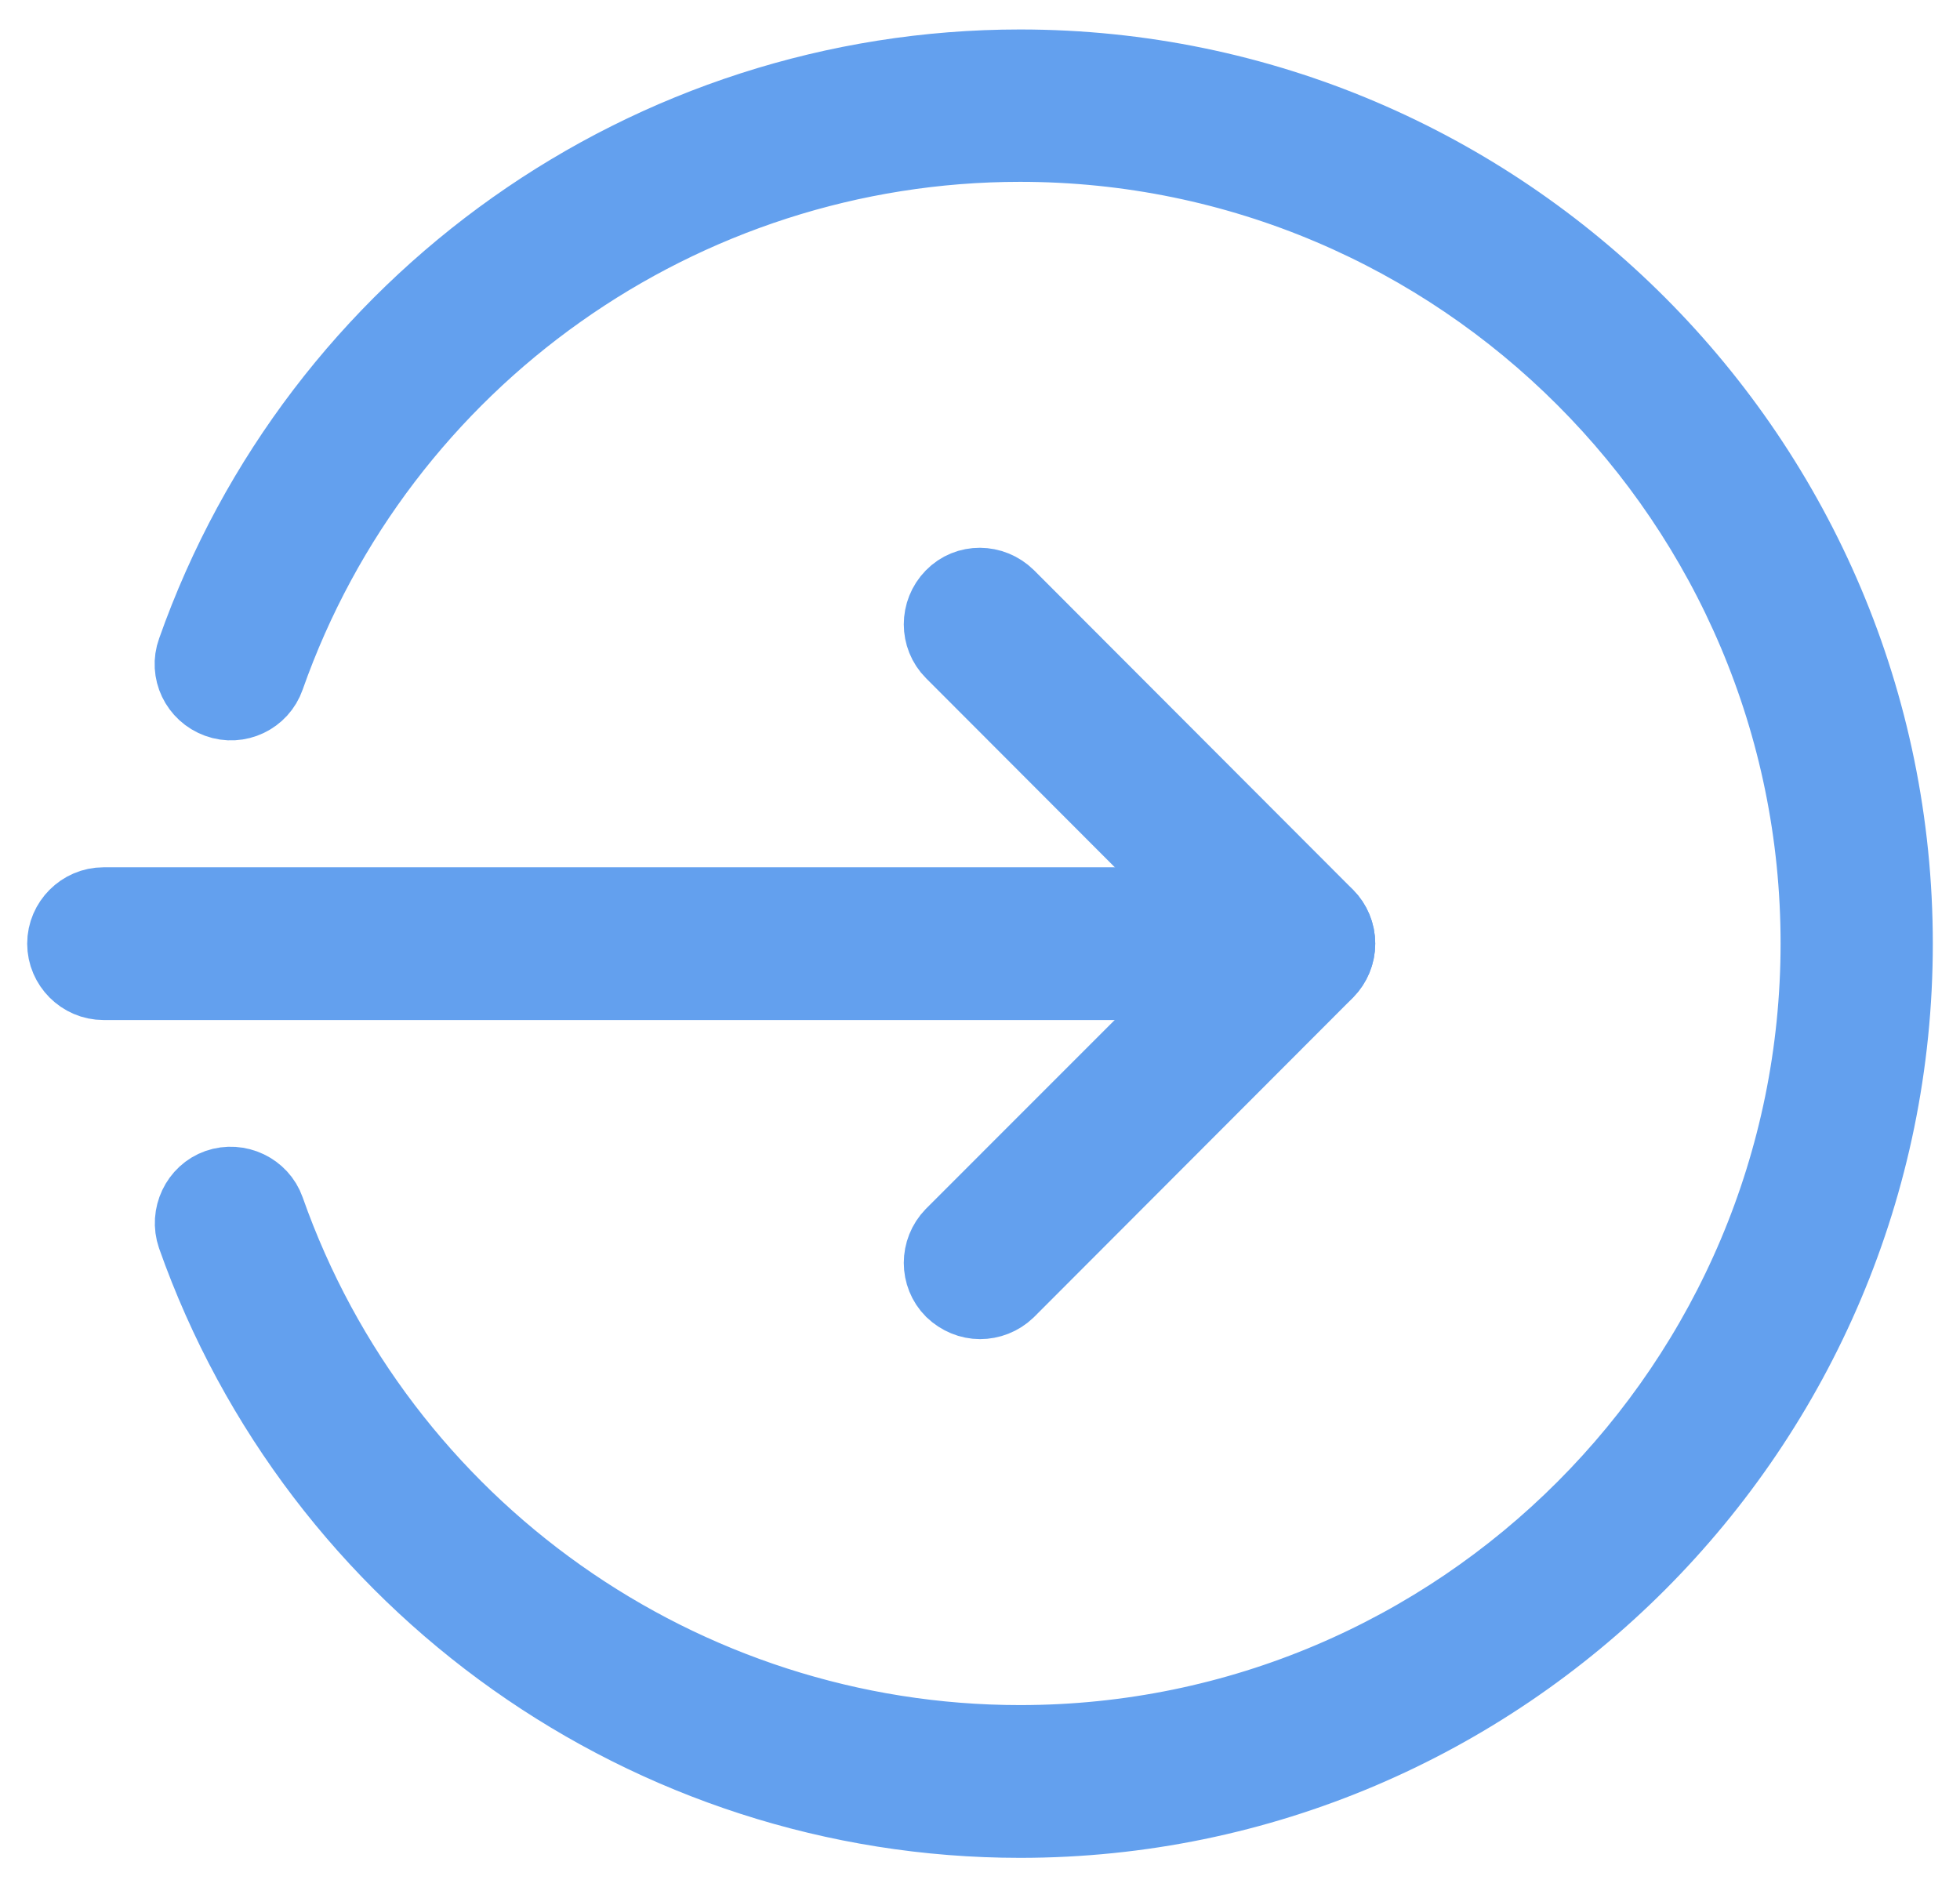<?xml version="1.0" encoding="UTF-8"?>
<svg width="54px" height="52px" viewBox="0 0 54 52" version="1.1" xmlns="http://www.w3.org/2000/svg" xmlns:xlink="http://www.w3.org/1999/xlink">
    <!-- Generator: Sketch 51.3 (57544) - http://www.bohemiancoding.com/sketch -->
    <title>ic-portray-easy-accessv1</title>
    <desc>Created with Sketch.</desc>
    <defs></defs>
    <g id="Page-1" stroke="none" stroke-width="1" fill="none" fill-rule="evenodd">
        <g id="ic-portray-easy-accessv1" transform="translate(1, 1)" fill="#63A0EE" fill-rule="nonzero" stroke="#63A0EE" stroke-width="2">
            <path d="M34.788,26.104 L1.851,26.104 C1.248,26.104 0.749,25.604 0.749,25 C0.749,24.396 1.248,23.896 1.851,23.896 L34.788,23.896 C35.391,23.896 35.89,24.396 35.89,25 C35.89,25.604 35.391,26.104 34.788,26.104 Z" id="Shape"></path>
            <path d="M26,34.896 C25.719,34.896 25.438,34.781 25.22,34.573 C24.794,34.146 24.794,33.448 25.22,33.01 L33.228,25 L25.22,16.979 C24.794,16.552 24.794,15.854 25.22,15.417 C25.646,14.979 26.343,14.99 26.78,15.417 L35.568,24.219 C35.994,24.646 35.994,25.344 35.568,25.781 L26.78,34.583 C26.562,34.792 26.281,34.896 26,34.896 Z" id="Shape"></path>
            <path d="M27.102,49.188 C16.879,49.188 7.727,42.698 4.326,33.062 C4.129,32.49 4.43,31.854 4.992,31.656 C5.564,31.458 6.198,31.76 6.396,32.323 C9.485,41.094 17.805,46.979 27.102,46.979 C39.208,46.979 49.057,37.115 49.057,24.99 C49.057,12.865 39.198,3.01 27.102,3.01 C17.805,3.01 9.485,8.896 6.396,17.667 C6.198,18.24 5.564,18.542 4.992,18.333 C4.42,18.125 4.118,17.5 4.326,16.927 C7.727,7.281 16.879,0.812 27.102,0.812 C40.414,0.812 51.251,11.667 51.251,25 C51.251,38.333 40.414,49.188 27.102,49.188 Z" id="Shape"></path>
        </g>
    </g>
</svg>